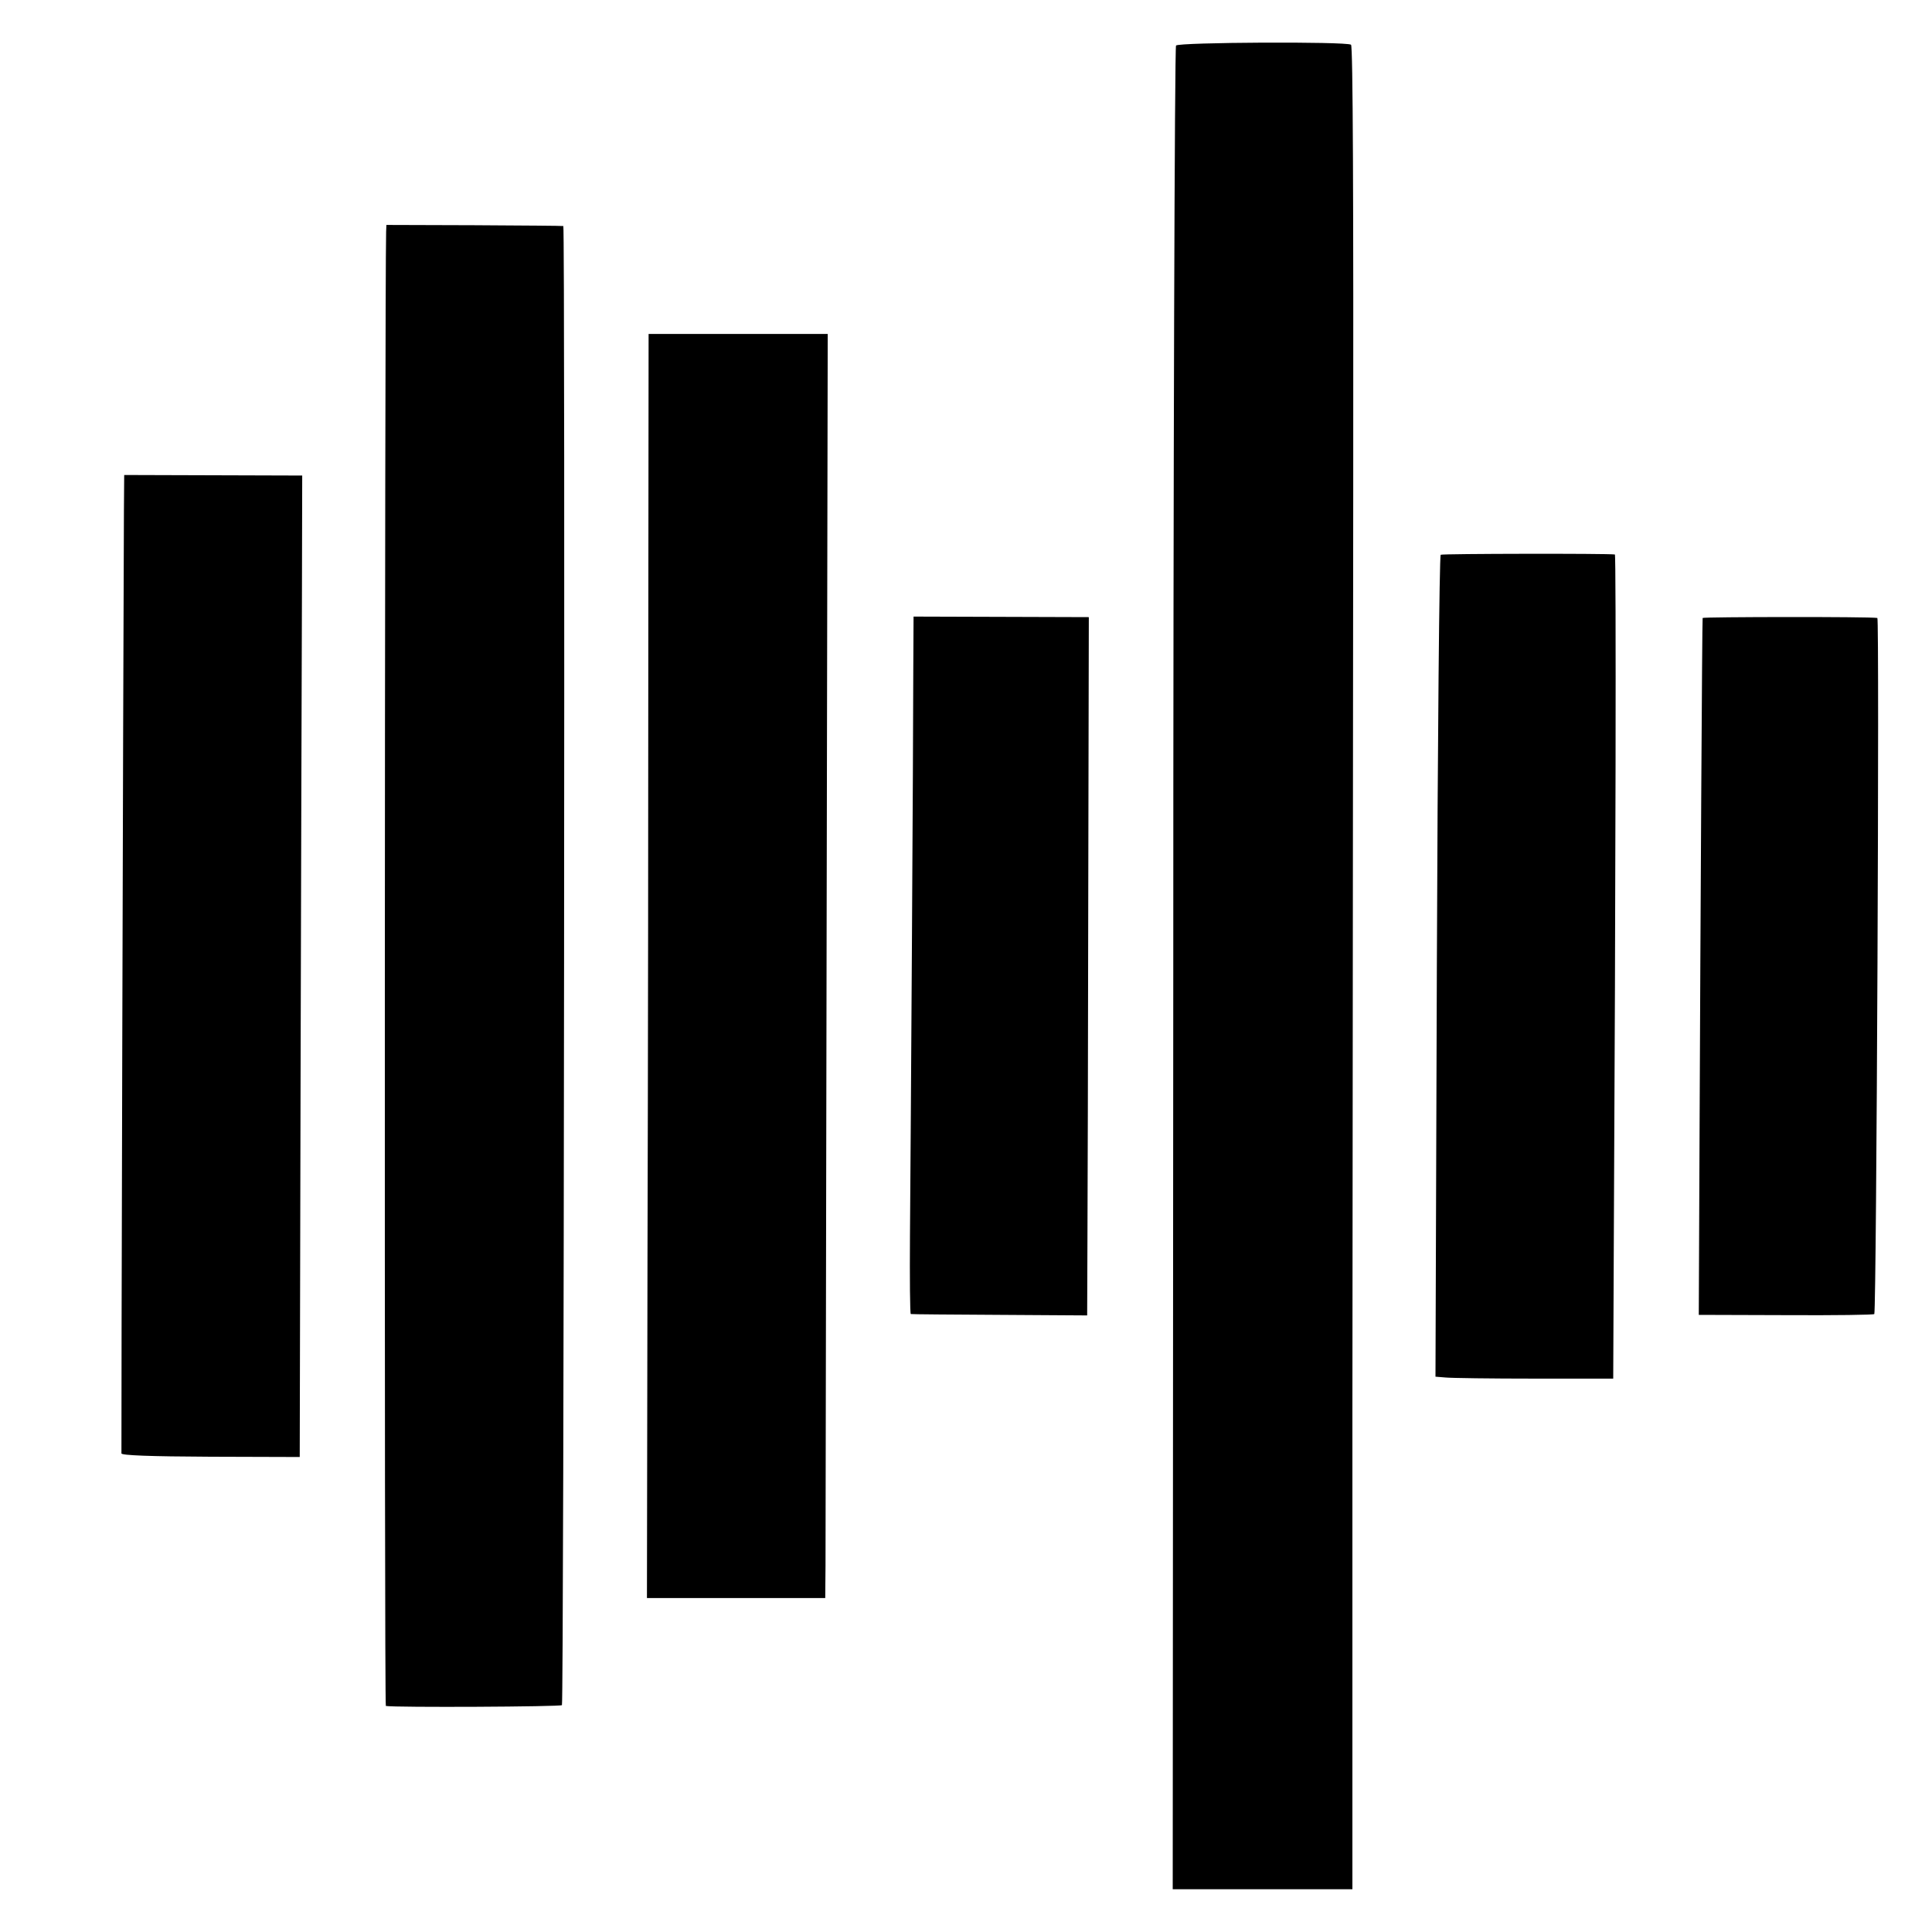 <?xml version="1.0" standalone="no"?>
<!DOCTYPE svg PUBLIC "-//W3C//DTD SVG 20010904//EN"
 "http://www.w3.org/TR/2001/REC-SVG-20010904/DTD/svg10.dtd">
<svg version="1.0" xmlns="http://www.w3.org/2000/svg"
 width="700pt" height="700pt" viewBox="0 0 700 700"
 preserveAspectRatio="xMidYMid meet">
<g transform="translate(0,700) scale(0.1,-0.1)"
fill="#000000" stroke="none">
<path d="M4261 6835 c-5 -5 -10 -1511 -10 -3345 l-2 -3335 326 0 325 0 0 1730
c1 951 2 2454 3 3338 1 1066 -1 1611 -8 1615 -17 12 -625 9 -634 -3z"/>
<path d="M1399 6160 c-5 -197 -7 -5340 -1 -5341 33 -6 635 -3 638 3 7 12 12
5358 5 5359 -3 1 -149 2 -323 3 l-318 1 -1 -25z"/>
<path d="M2349 4743 c0 -577 -1 -1607 -3 -2291 l-2 -1242 323 0 323 0 1 118
c0 64 2 1095 4 2290 l4 2172 -324 0 -325 0 -1 -1047z"/>
<path d="M449 5147 c-3 -668 -10 -3363 -9 -3413 0 -7 102 -11 323 -12 l323 -1
3 1347 c2 741 4 1541 5 1778 l1 431 -322 1 -323 1 -1 -132z"/>
<path d="M5220 4990 c-5 -3 -11 -674 -14 -1492 l-5 -1486 37 -3 c20 -2 165 -4
322 -4 l285 0 2 465 c7 1330 9 2520 4 2521 -27 4 -625 3 -631 -1z"/>
<path d="M3309 4571 c0 -255 -9 -1684 -12 -2048 -1 -156 0 -283 3 -284 3 -1
148 -2 322 -3 l317 -2 1 265 c1 146 2 716 3 1266 l2 999 -317 1 -318 1 -1
-195z"/>
<path d="M6169 4761 c-2 -11 -8 -1115 -11 -1826 l-3 -699 318 -1 c174 -1 318
1 318 4 8 33 19 2521 11 2522 -30 5 -632 4 -633 0z"/>
</g>
</svg>
